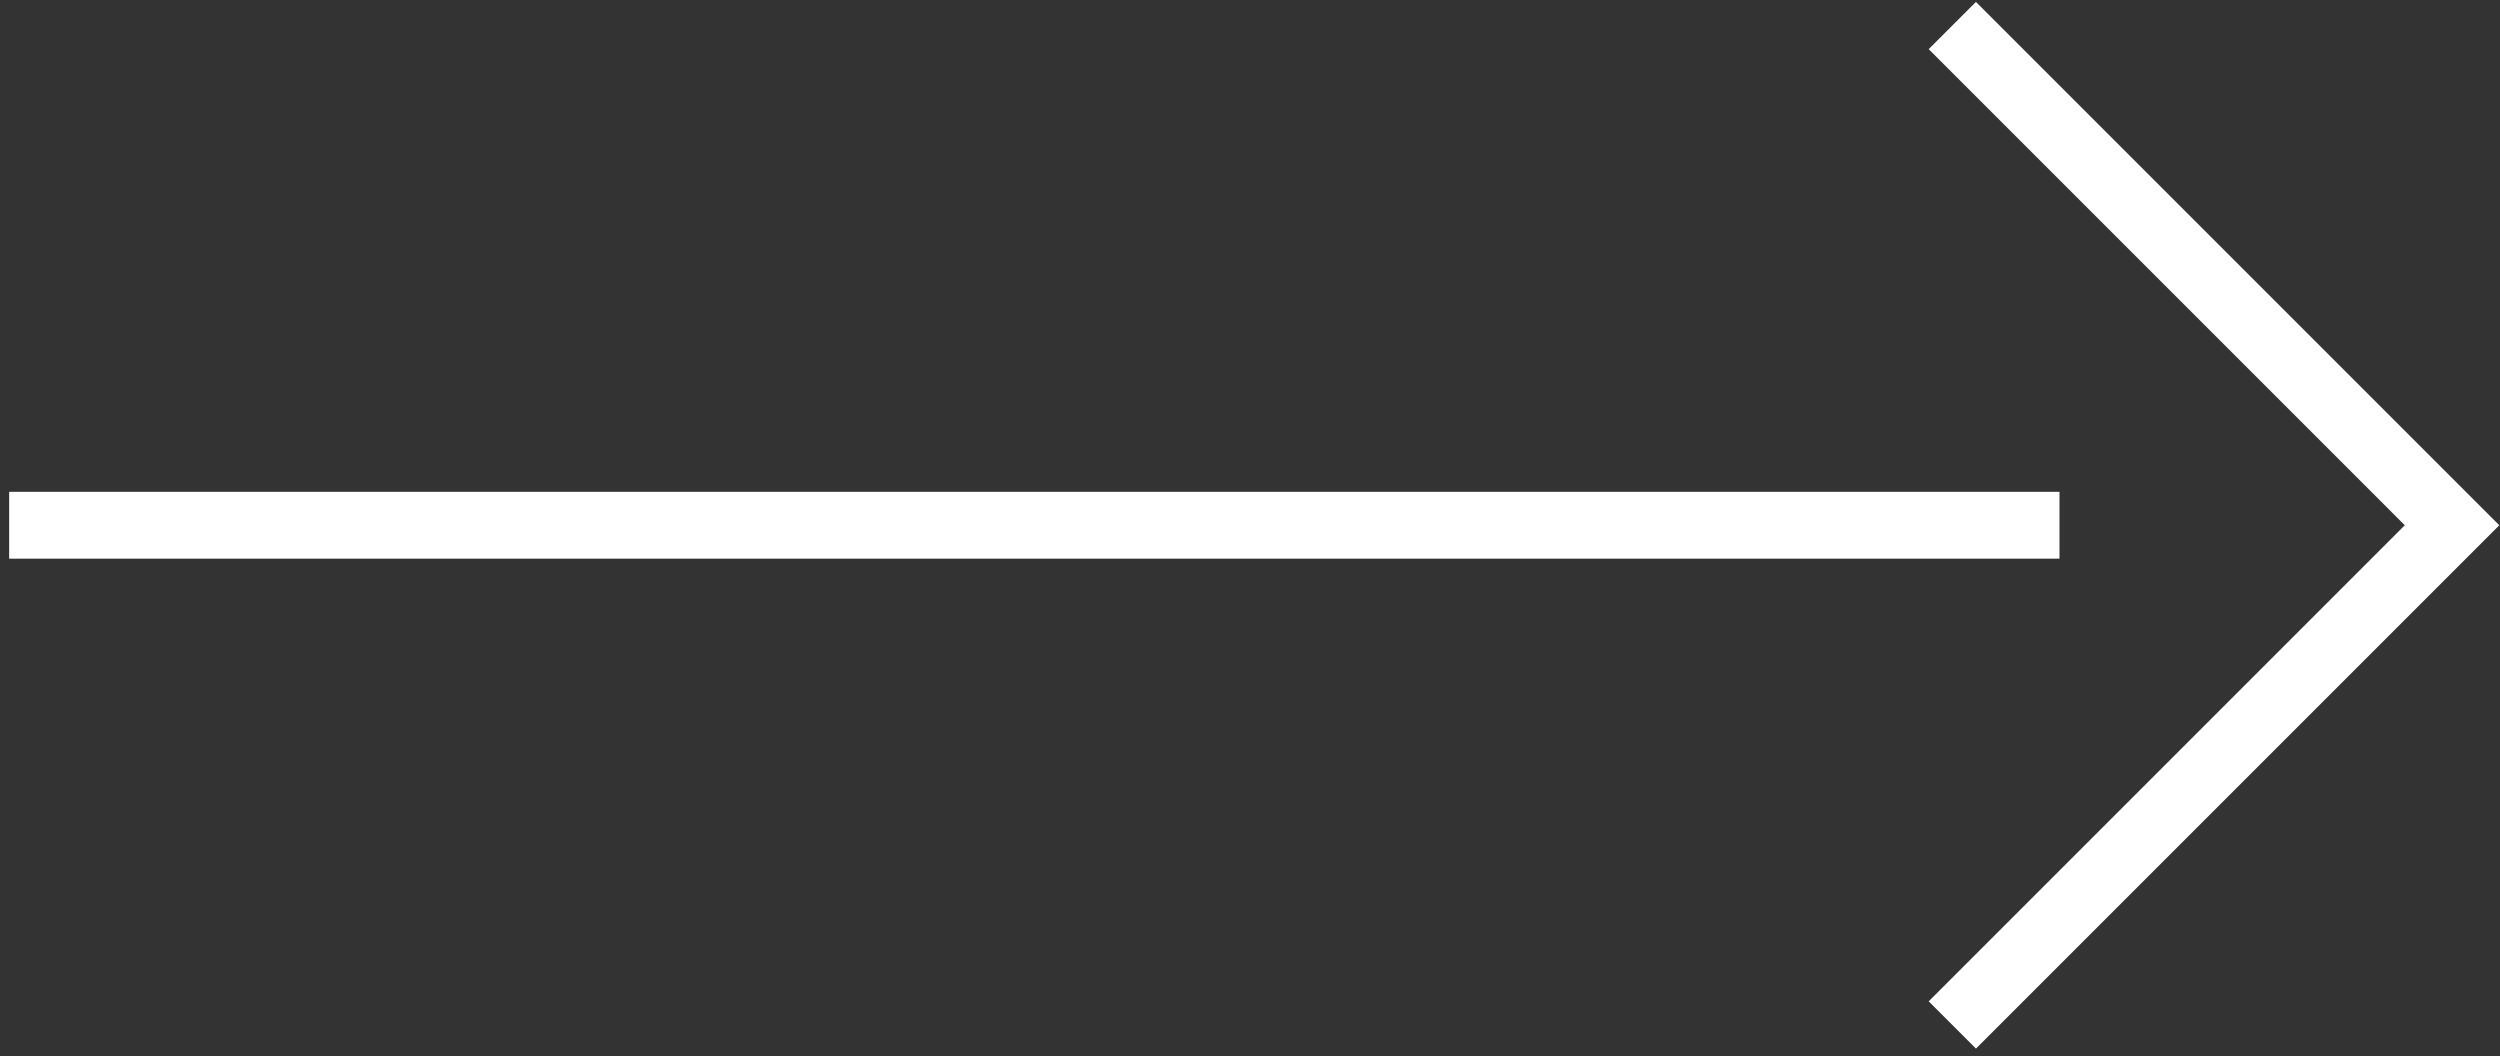 <?xml version="1.0" encoding="UTF-8"?> <svg xmlns="http://www.w3.org/2000/svg" width="187" height="79" viewBox="0 0 187 79" fill="none"><rect x="0" y="0" width="187" height="79" fill="#333333" stroke="none"/><path fill-rule="evenodd" clip-rule="evenodd" d="M154.05 41.788L0.686 41.788L0.686 36.788L154.05 36.788L154.05 41.788Z" fill="white"></path><path fill-rule="evenodd" clip-rule="evenodd" d="M179.877 39.288L144.266 3.677L147.801 0.141L186.948 39.288L147.801 78.435L144.266 74.9L179.877 39.288Z" fill="white"></path></svg> 